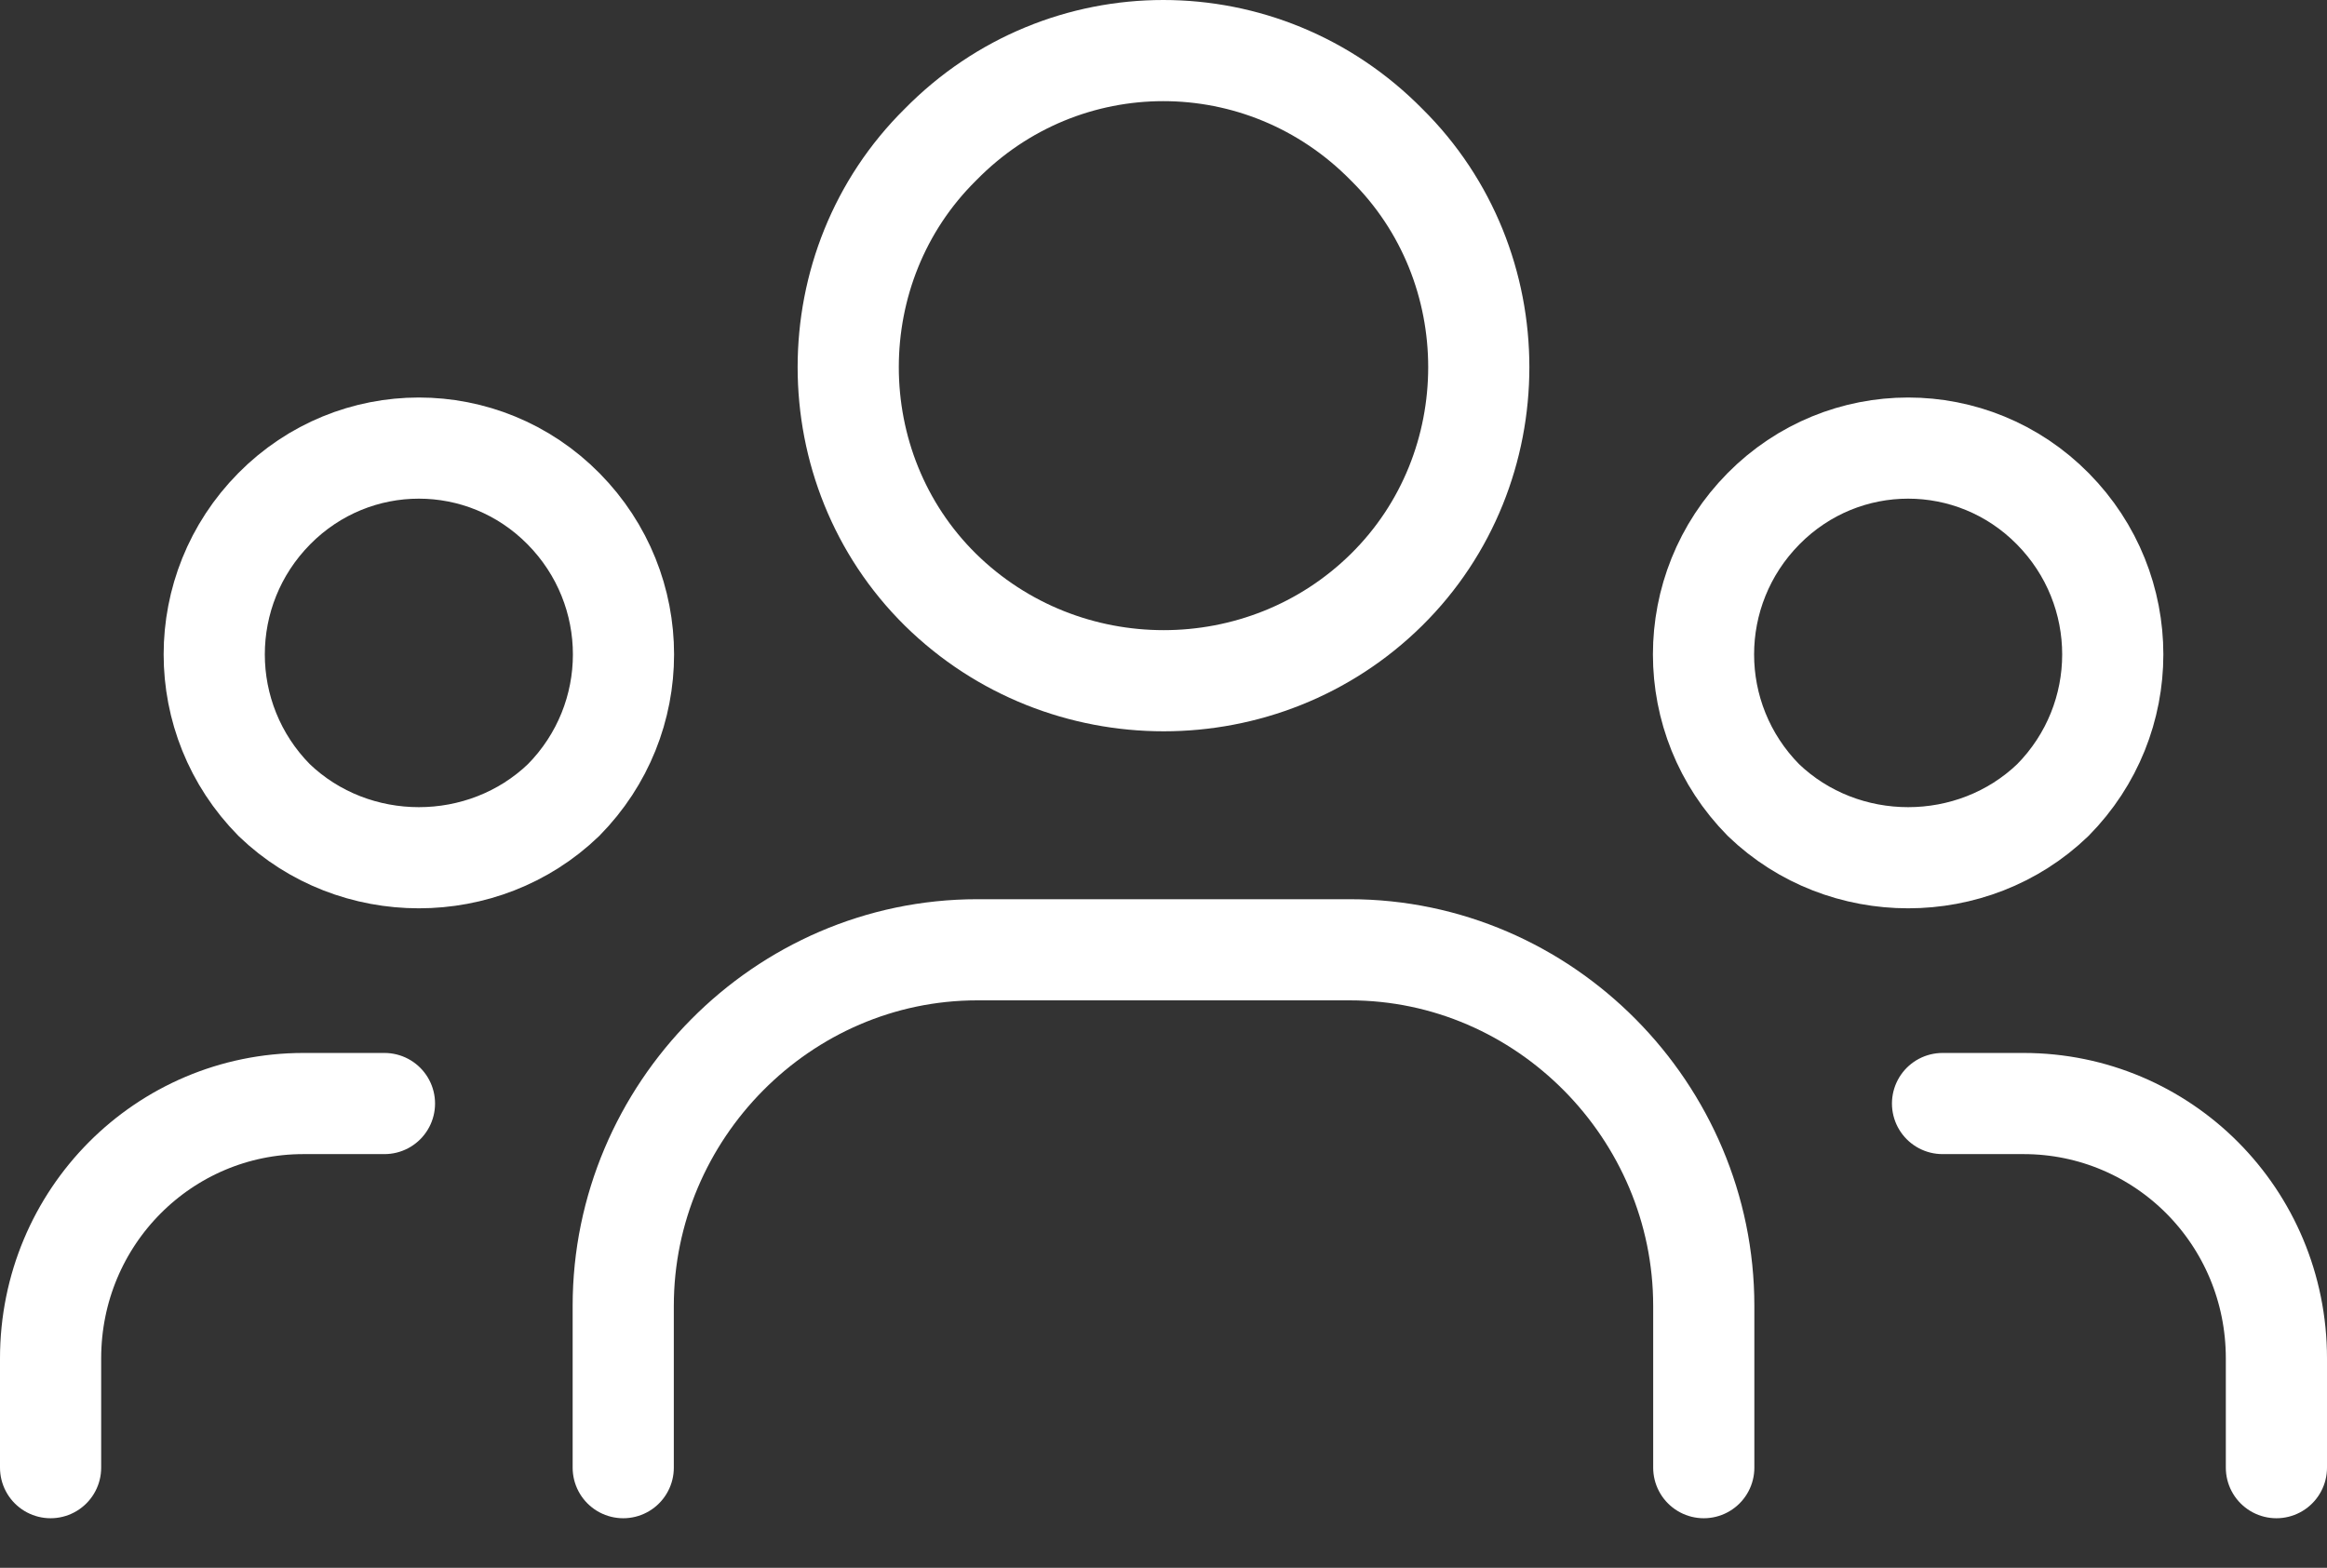 <?xml version="1.0" encoding="UTF-8"?> <svg xmlns="http://www.w3.org/2000/svg" width="46" height="31" viewBox="0 0 46 31" fill="none"><rect x="0" y="0" width="46" height="31" fill="#333333" stroke="none"/><g id="Layer_1" clip-path="url(#clip0_1600_1567)"><path id="Vector" d="M40.58 10.06C42.16 11.66 42.16 14.22 40.58 15.82C39 17.34 36.44 17.34 34.86 15.82C33.28 14.22 33.28 11.66 34.86 10.06C36.44 8.46 39 8.46 40.58 10.06Z" stroke="white" stroke-width="2" stroke-linecap="round" stroke-linejoin="round"></path><path id="Vector_2" d="M27.41 2.86C29.84 5.26 29.84 9.26 27.41 11.66C24.98 14.06 21.03 14.06 18.59 11.66C16.16 9.26 16.16 5.26 18.59 2.86C21.02 0.38 24.97 0.38 27.41 2.86Z" stroke="white" stroke-width="2" stroke-linecap="round" stroke-linejoin="round"></path><path id="Vector_3" d="M11.14 10.06C12.72 11.66 12.72 14.22 11.14 15.82C9.56 17.34 7 17.34 5.42 15.82C3.84 14.22 3.84 11.66 5.42 10.06C7 8.46 9.56 8.46 11.14 10.06Z" stroke="white" stroke-width="2" stroke-linecap="round" stroke-linejoin="round"></path><path id="Vector_4" d="M45 29.02V26.86C45 24.06 42.76 21.82 40 21.82H38.4" stroke="white" stroke-width="2" stroke-linecap="round" stroke-linejoin="round"></path><path id="Vector_5" d="M1 29.02V26.86C1 24.06 3.24 21.82 6 21.82H7.6" stroke="white" stroke-width="2" stroke-linecap="round" stroke-linejoin="round"></path><path id="Vector_6" d="M33.68 29.02V25.82C33.68 21.98 30.54 18.78 26.68 18.78H19.32C15.46 18.78 12.32 21.98 12.32 25.82V29.02" stroke="white" stroke-width="2" stroke-linecap="round" stroke-linejoin="round"></path></g><defs><clipPath id="clip0_1600_1567"><rect width="46" height="30.02" fill="white"></rect></clipPath></defs></svg> 